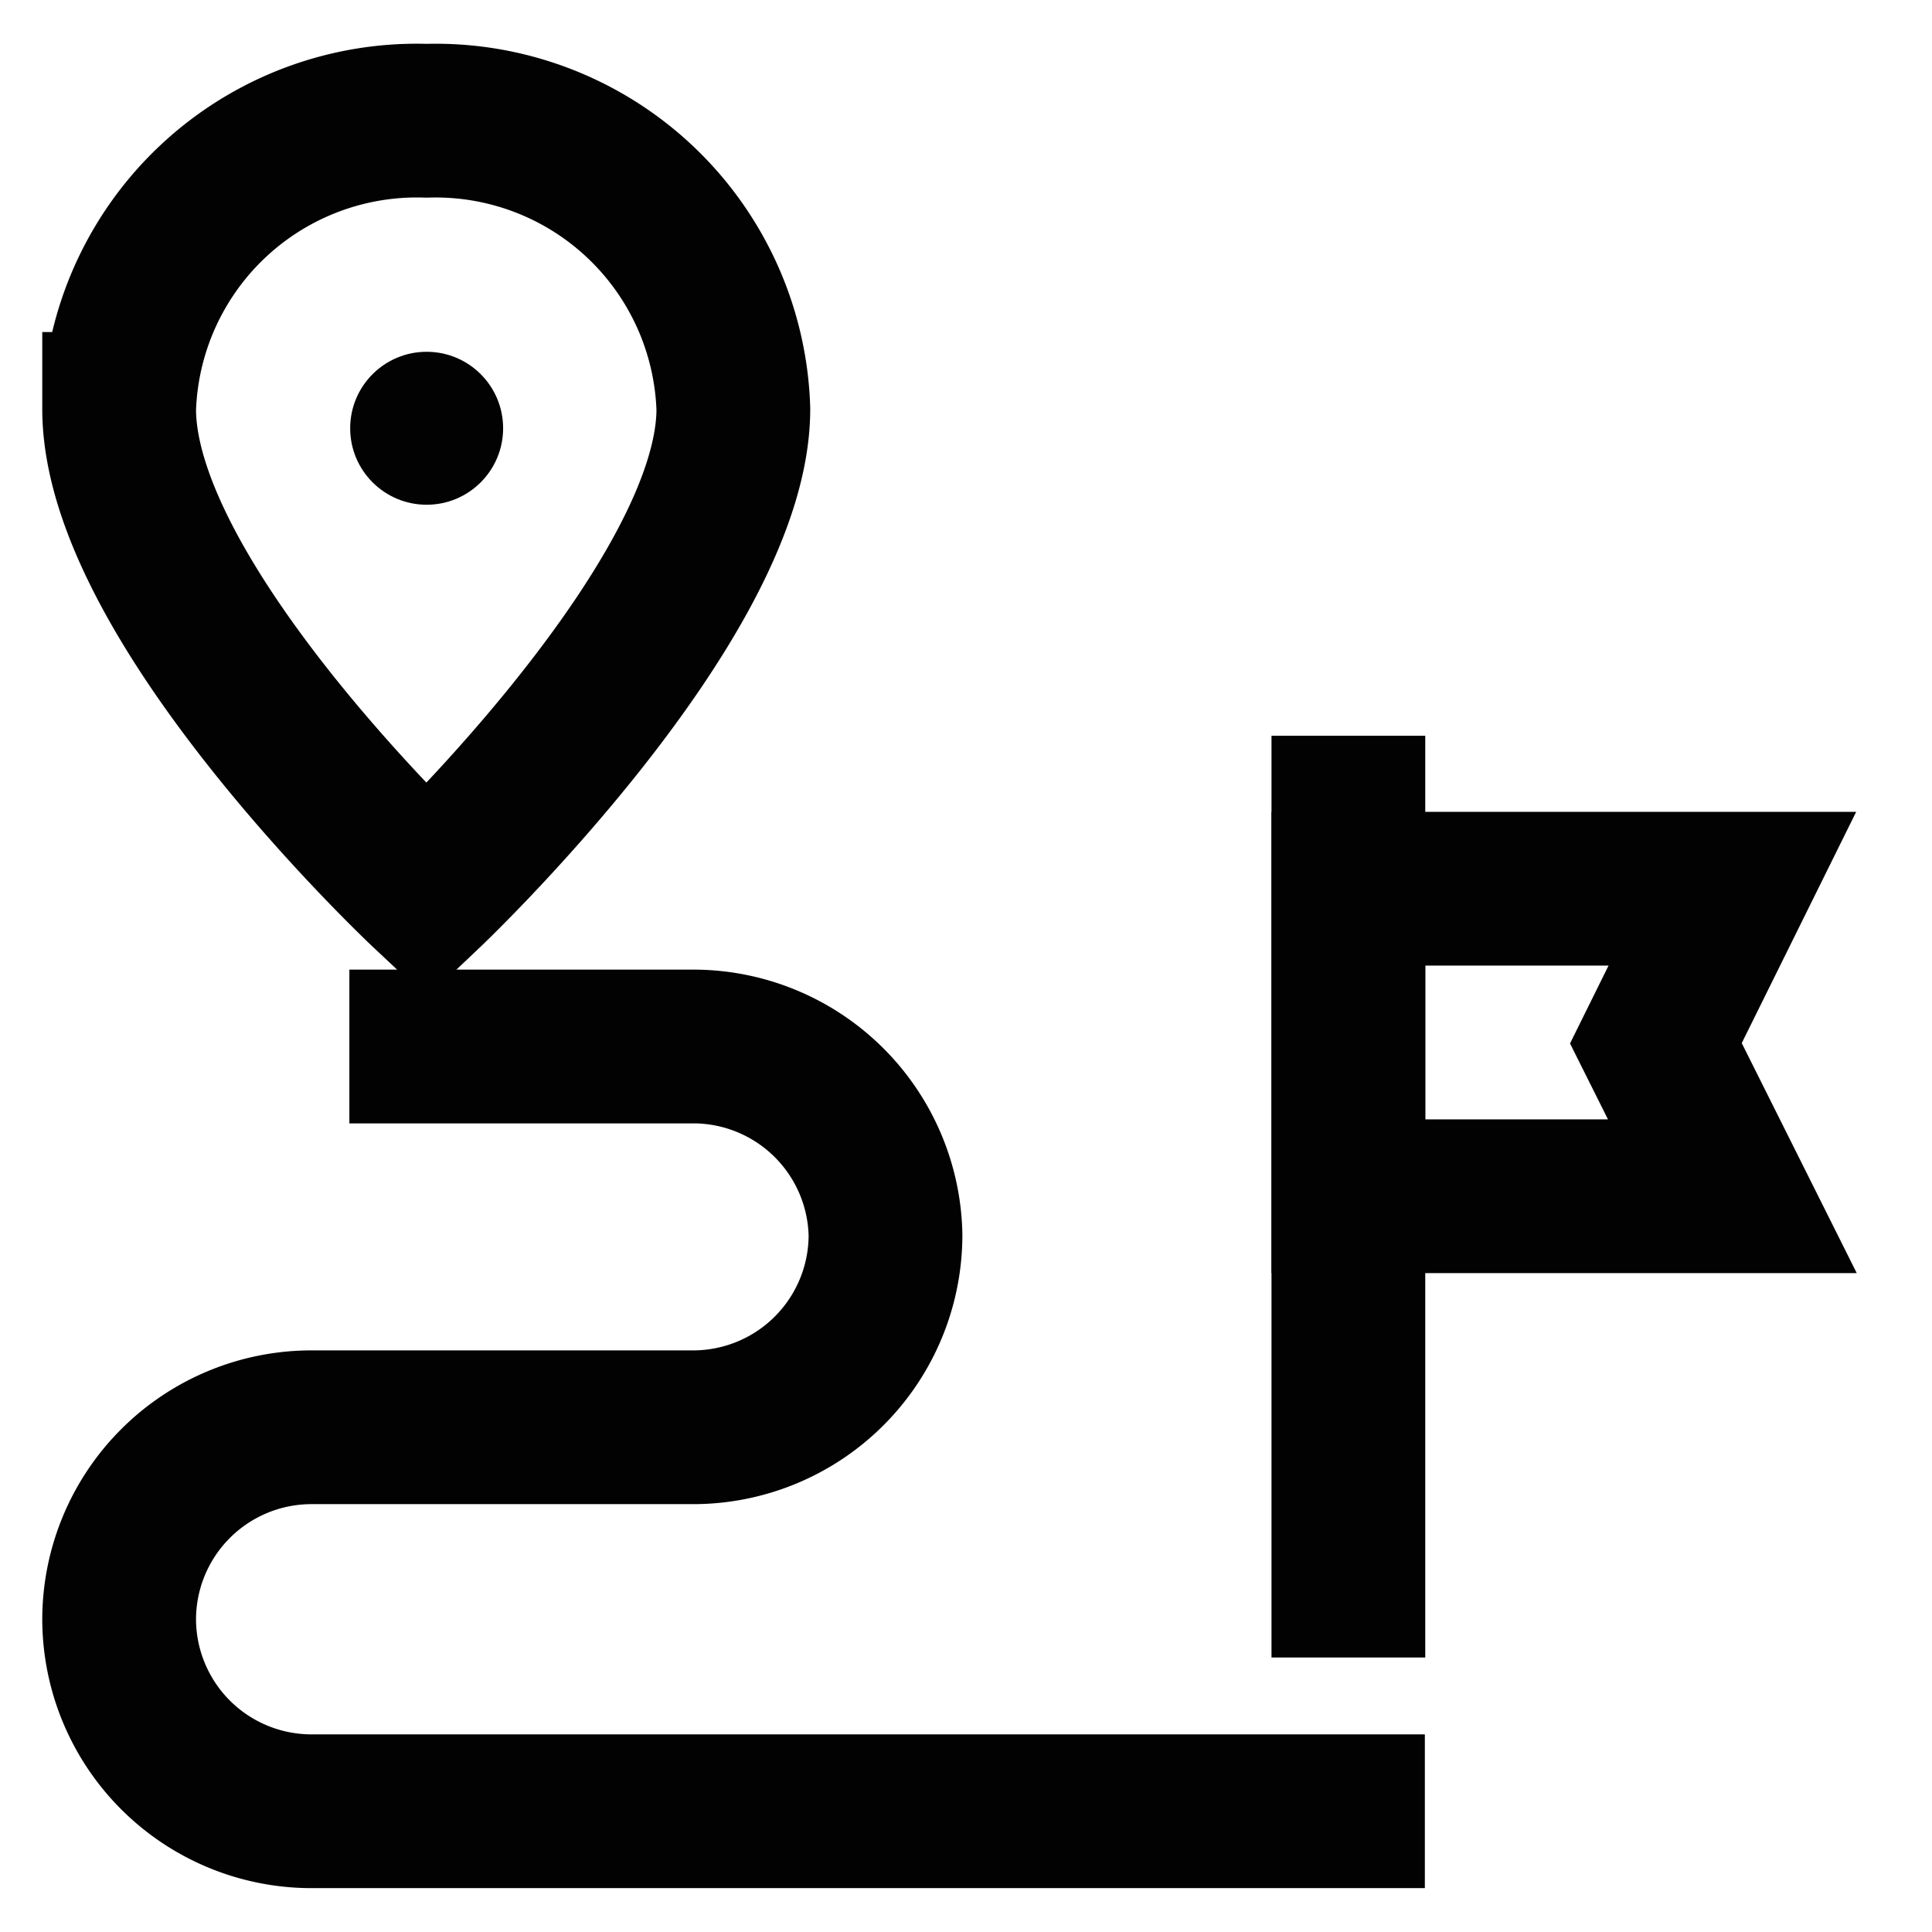 <?xml version="1.0" encoding="utf-8"?> <svg xmlns="http://www.w3.org/2000/svg" width="800px" height="800px" viewBox="0 0 24 24" id="Layer_1" data-name="Layer 1"><defs><style>.cls-1{fill:none;stroke:#020202;stroke-miterlimit:10;stroke-width:1.91px;}.cls-2{fill:#020202;}</style></defs><path class="cls-1" d="M9.11,5.08c0,2.39-3.81,6-3.81,6s-3.82-3.58-3.82-6A3.7,3.7,0,0,1,5.3,1.5,3.7,3.7,0,0,1,9.11,5.08Z"></path><circle class="cls-2" cx="5.3" cy="5.32" r="0.95"></circle><path class="cls-1" d="M4.34,13h4.3A2.39,2.39,0,0,1,11,15.34h0a2.39,2.39,0,0,1-2.38,2.39H3.86a2.39,2.39,0,0,0-2.38,2.38h0A2.39,2.39,0,0,0,3.86,22.5H17.7"></path><line class="cls-1" x1="16.75" y1="9.14" x2="16.75" y2="20.59"></line><polygon class="cls-1" points="16.75 14.86 21.52 14.86 20.57 12.96 21.52 11.04 16.75 11.04 16.75 14.86"></polygon></svg> 